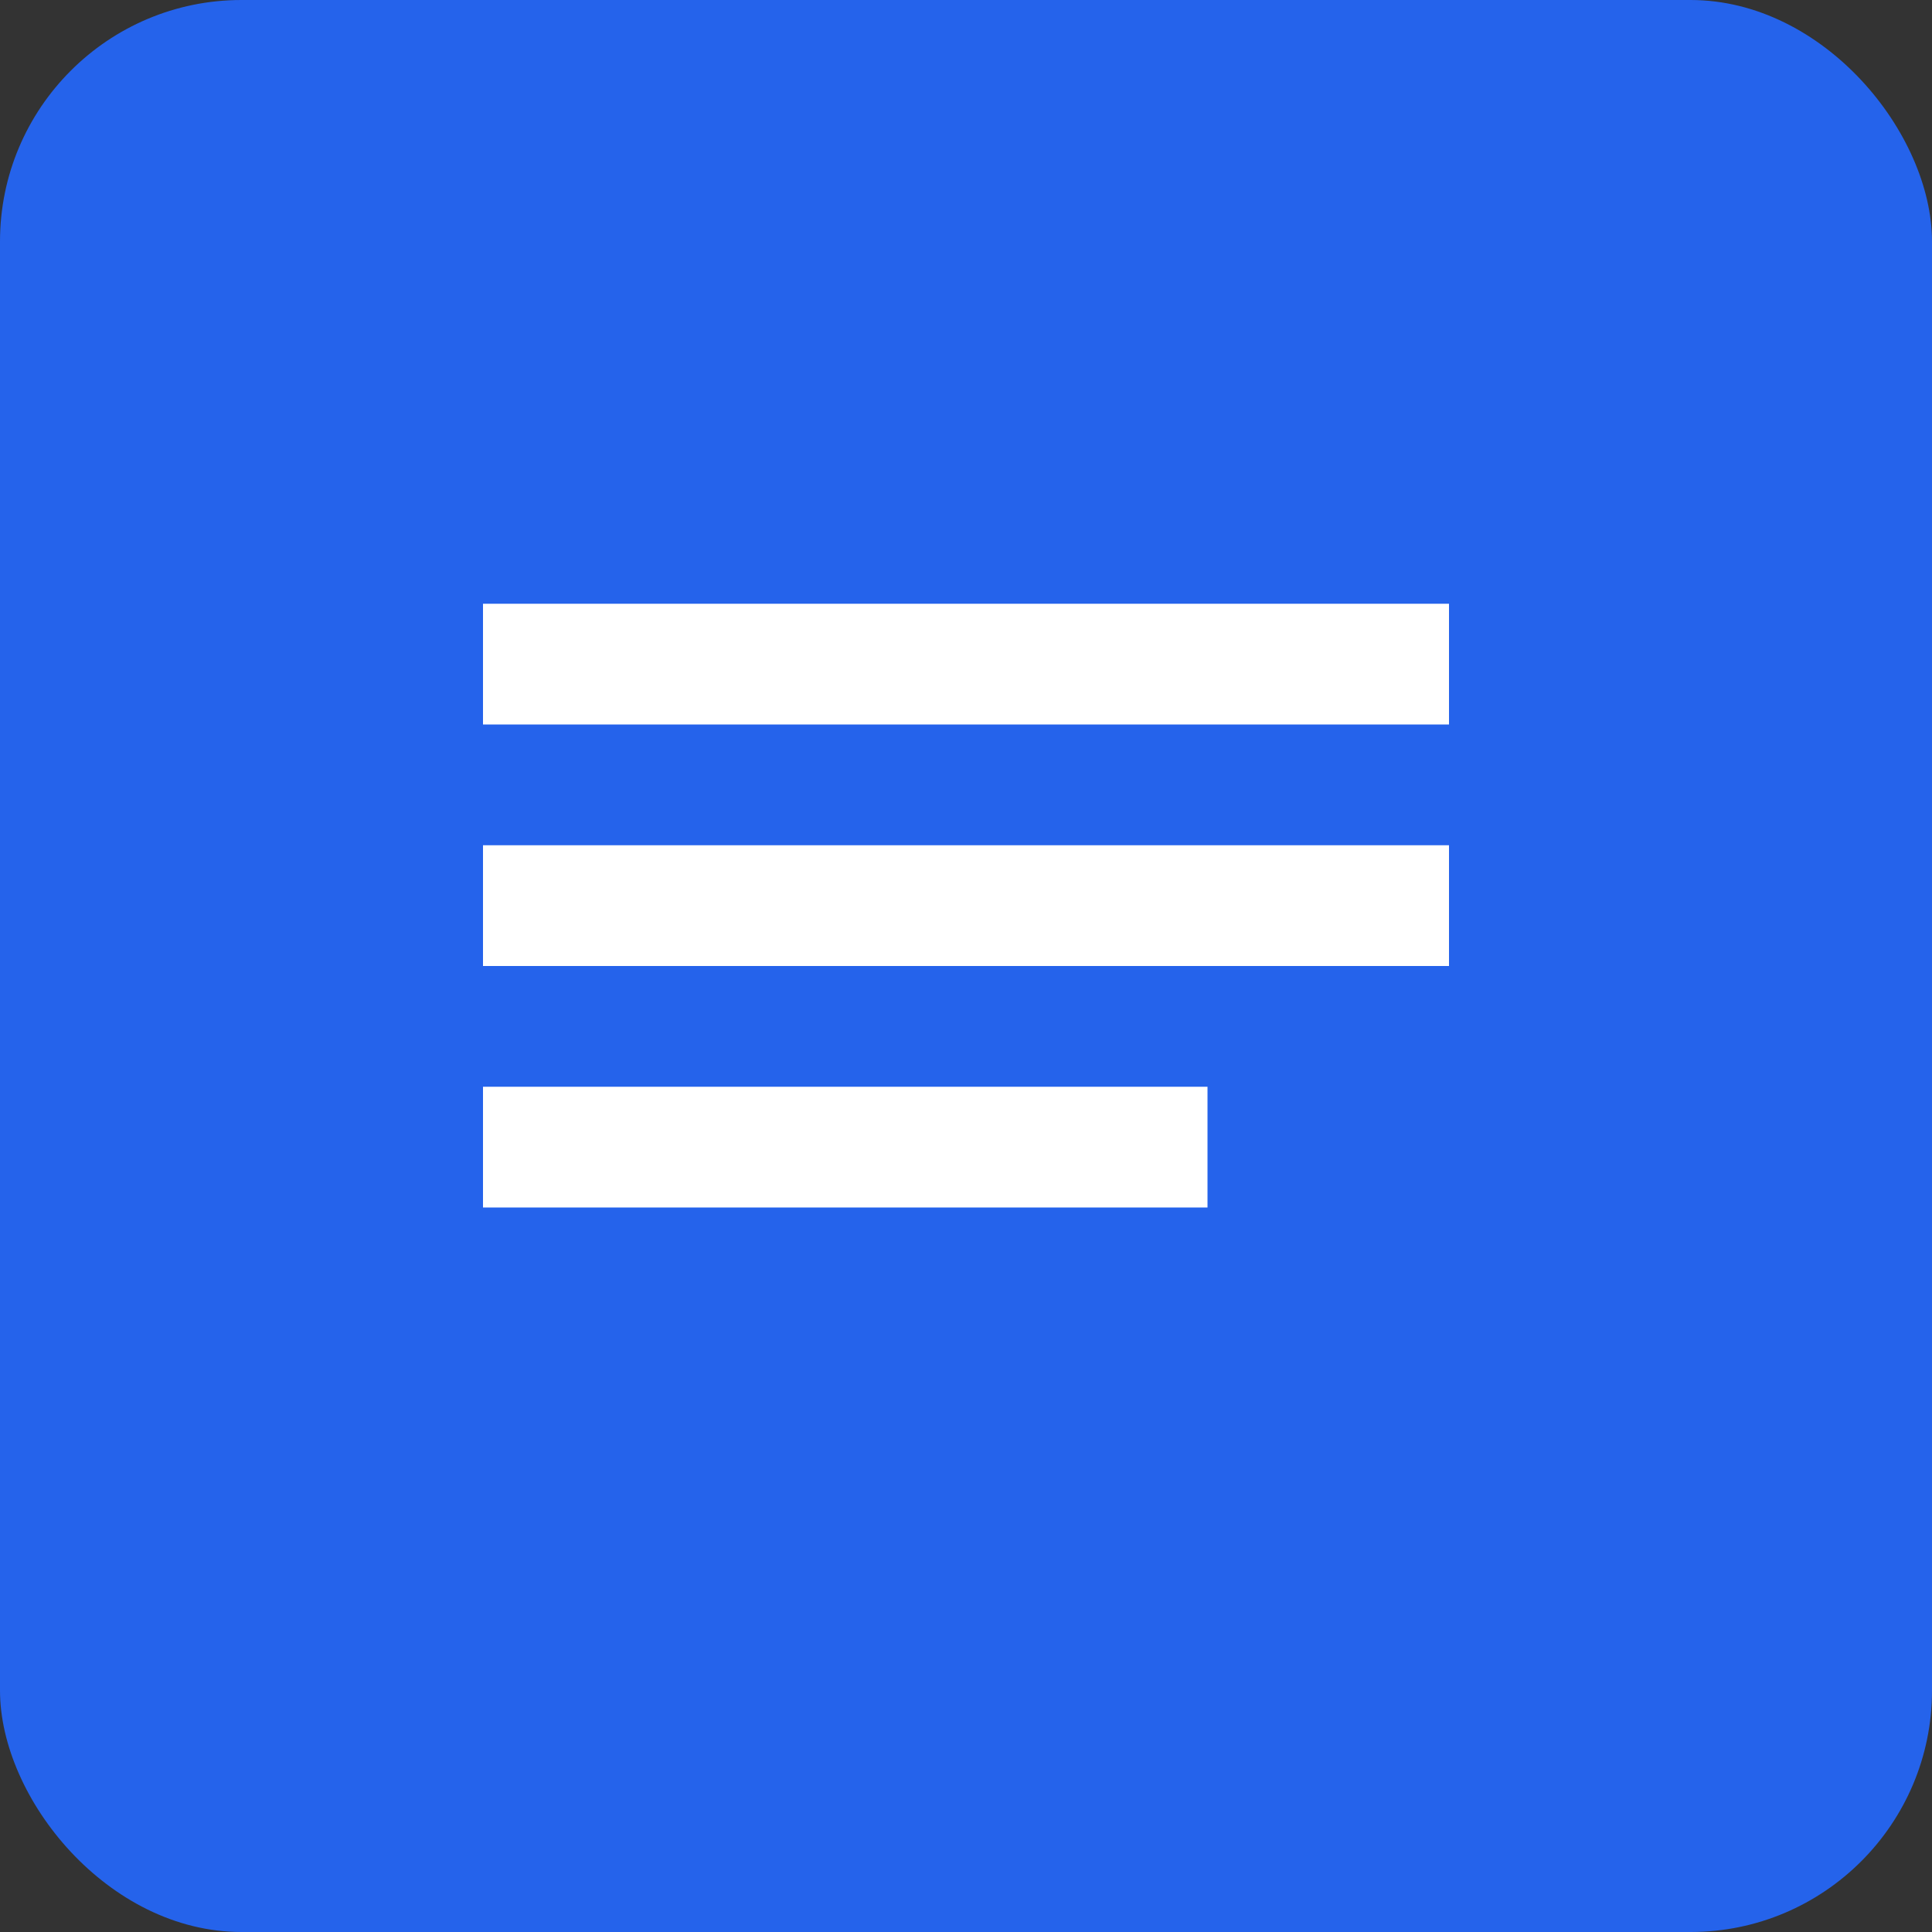 <svg width="32" height="32" viewBox="0 0 32 32" fill="none" xmlns="http://www.w3.org/2000/svg">
  <rect x="0" y="0" width="32" height="32" fill="#333333" stroke="none"/>
  <rect width="32" height="32" rx="4" fill="#2563eb"/>
  <path d="M8 10h16v2H8v-2zM8 14h16v2H8v-2zM8 18h12v2H8v-2z" fill="white"/>
</svg>
